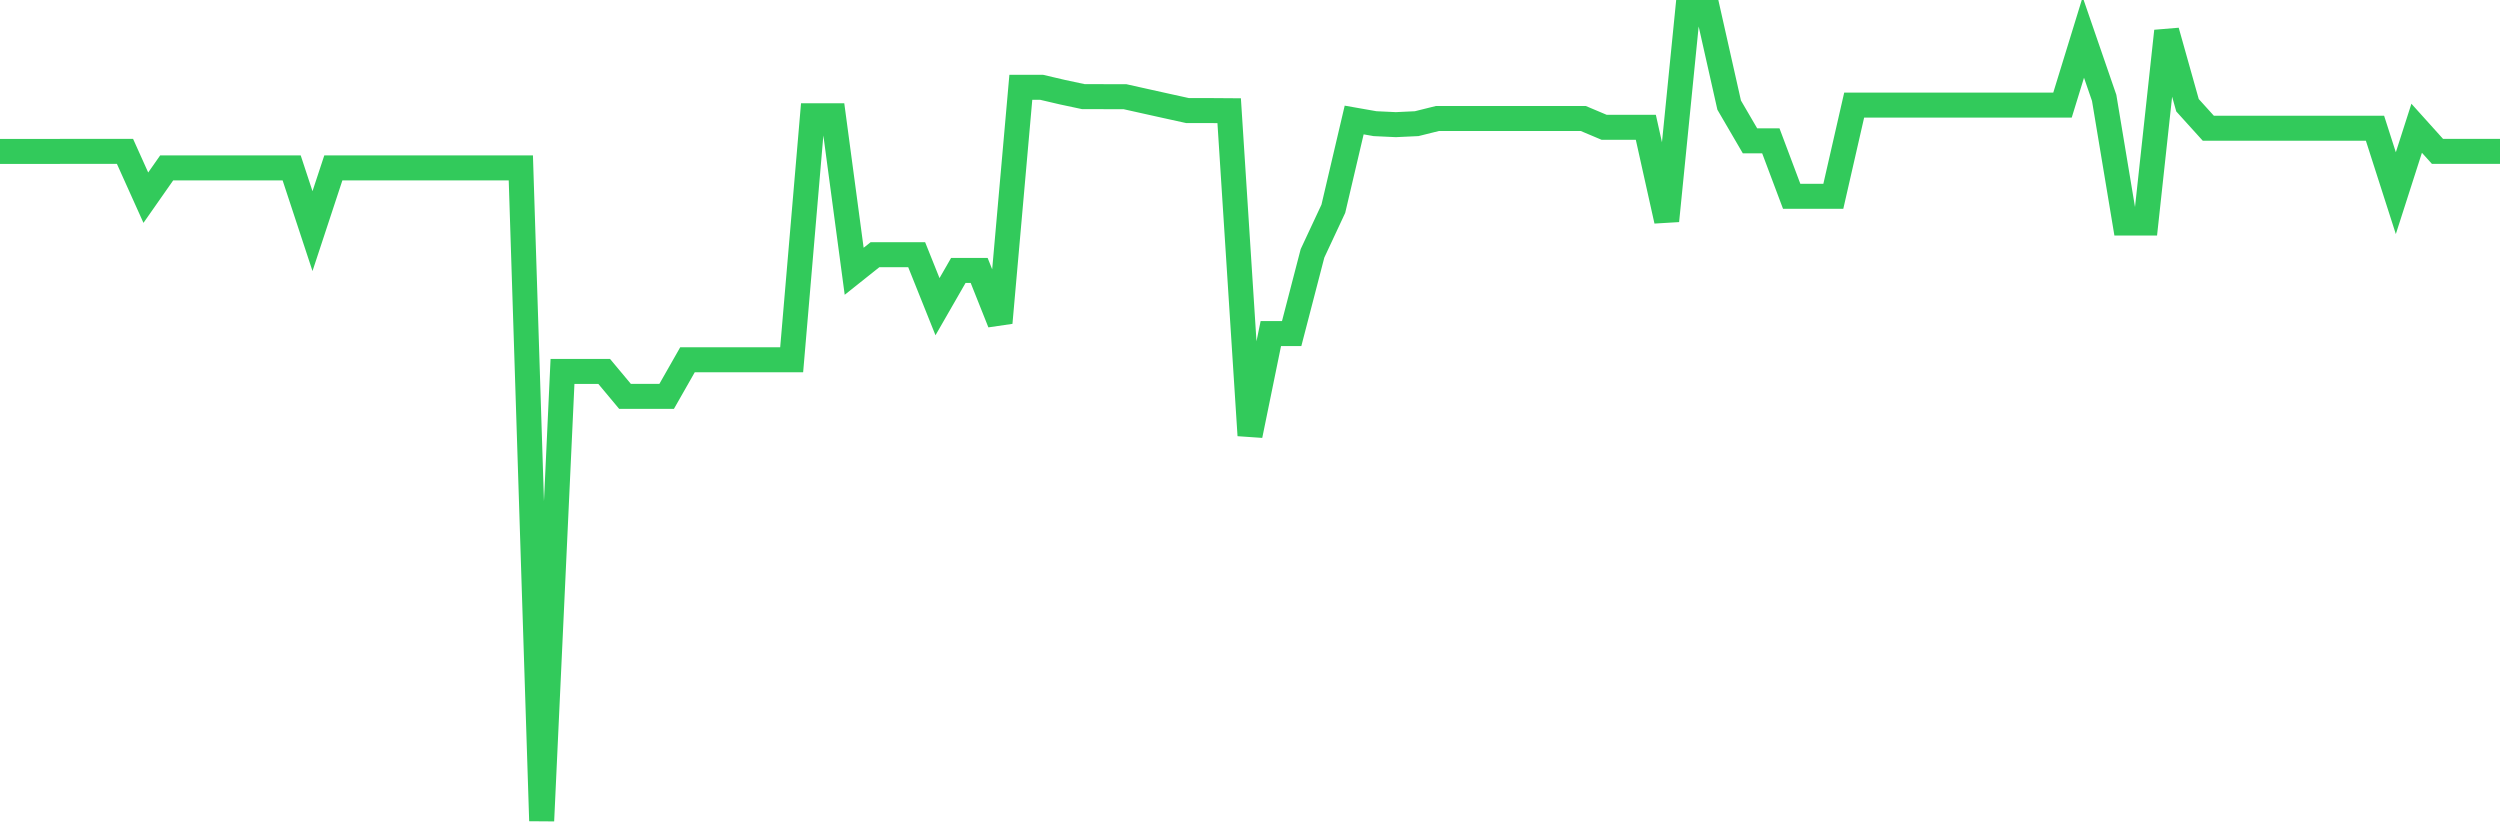 <svg
  xmlns="http://www.w3.org/2000/svg"
  xmlns:xlink="http://www.w3.org/1999/xlink"
  width="120"
  height="40"
  viewBox="0 0 120 40"
  preserveAspectRatio="none"
>
  <polyline
    points="0,7.269 1,7.269 2,7.269 3,7.267 4,7.267 5,7.267 6,7.267 7,9.489 8,8.06 9,8.06 10,8.06 11,8.06 12,8.06 13,8.06 14,8.06 15,11.094 16,8.06 17,8.06 18,8.06 19,8.06 20,8.06 21,8.06 22,8.06 23,8.06 24,8.06 25,8.06 26,39.4 27,17.828 28,17.828 29,17.828 30,19.025 31,19.025 32,19.025 33,17.268 34,17.268 35,17.268 36,17.268 37,17.268 38,17.268 39,5.556 40,5.556 41,13.021 42,12.225 43,12.225 44,12.225 45,14.721 46,12.981 47,12.981 48,15.492 49,4.191 50,4.191 51,4.425 52,4.638 53,4.64 54,4.642 55,4.865 56,5.087 57,5.307 58,5.307 59,5.314 60,20.899 61,16.01 62,16.01 63,12.161 64,10.021 65,5.76 66,5.936 67,5.983 68,5.936 69,5.687 70,5.687 71,5.687 72,5.687 73,5.687 74,5.687 75,5.687 76,5.689 77,6.111 78,6.111 79,6.111 80,10.601 81,0.6 82,0.6 83,5.045 84,6.76 85,6.76 86,9.421 87,9.421 88,9.421 89,5.045 90,5.045 91,5.045 92,5.045 93,5.045 94,5.045 95,5.045 96,5.045 97,5.045 98,5.045 99,5.045 100,1.796 101,4.698 102,10.707 103,10.707 104,1.493 105,5.051 106,6.156 107,6.156 108,6.156 109,6.156 110,6.156 111,6.156 112,6.156 113,6.156 114,6.156 115,9.272 116,6.156 117,7.267 118,7.267 119,7.267 120,7.267"
    fill="none"
    stroke="#32ca5b"
    stroke-width="1.2"
  >
  </polyline>
</svg>